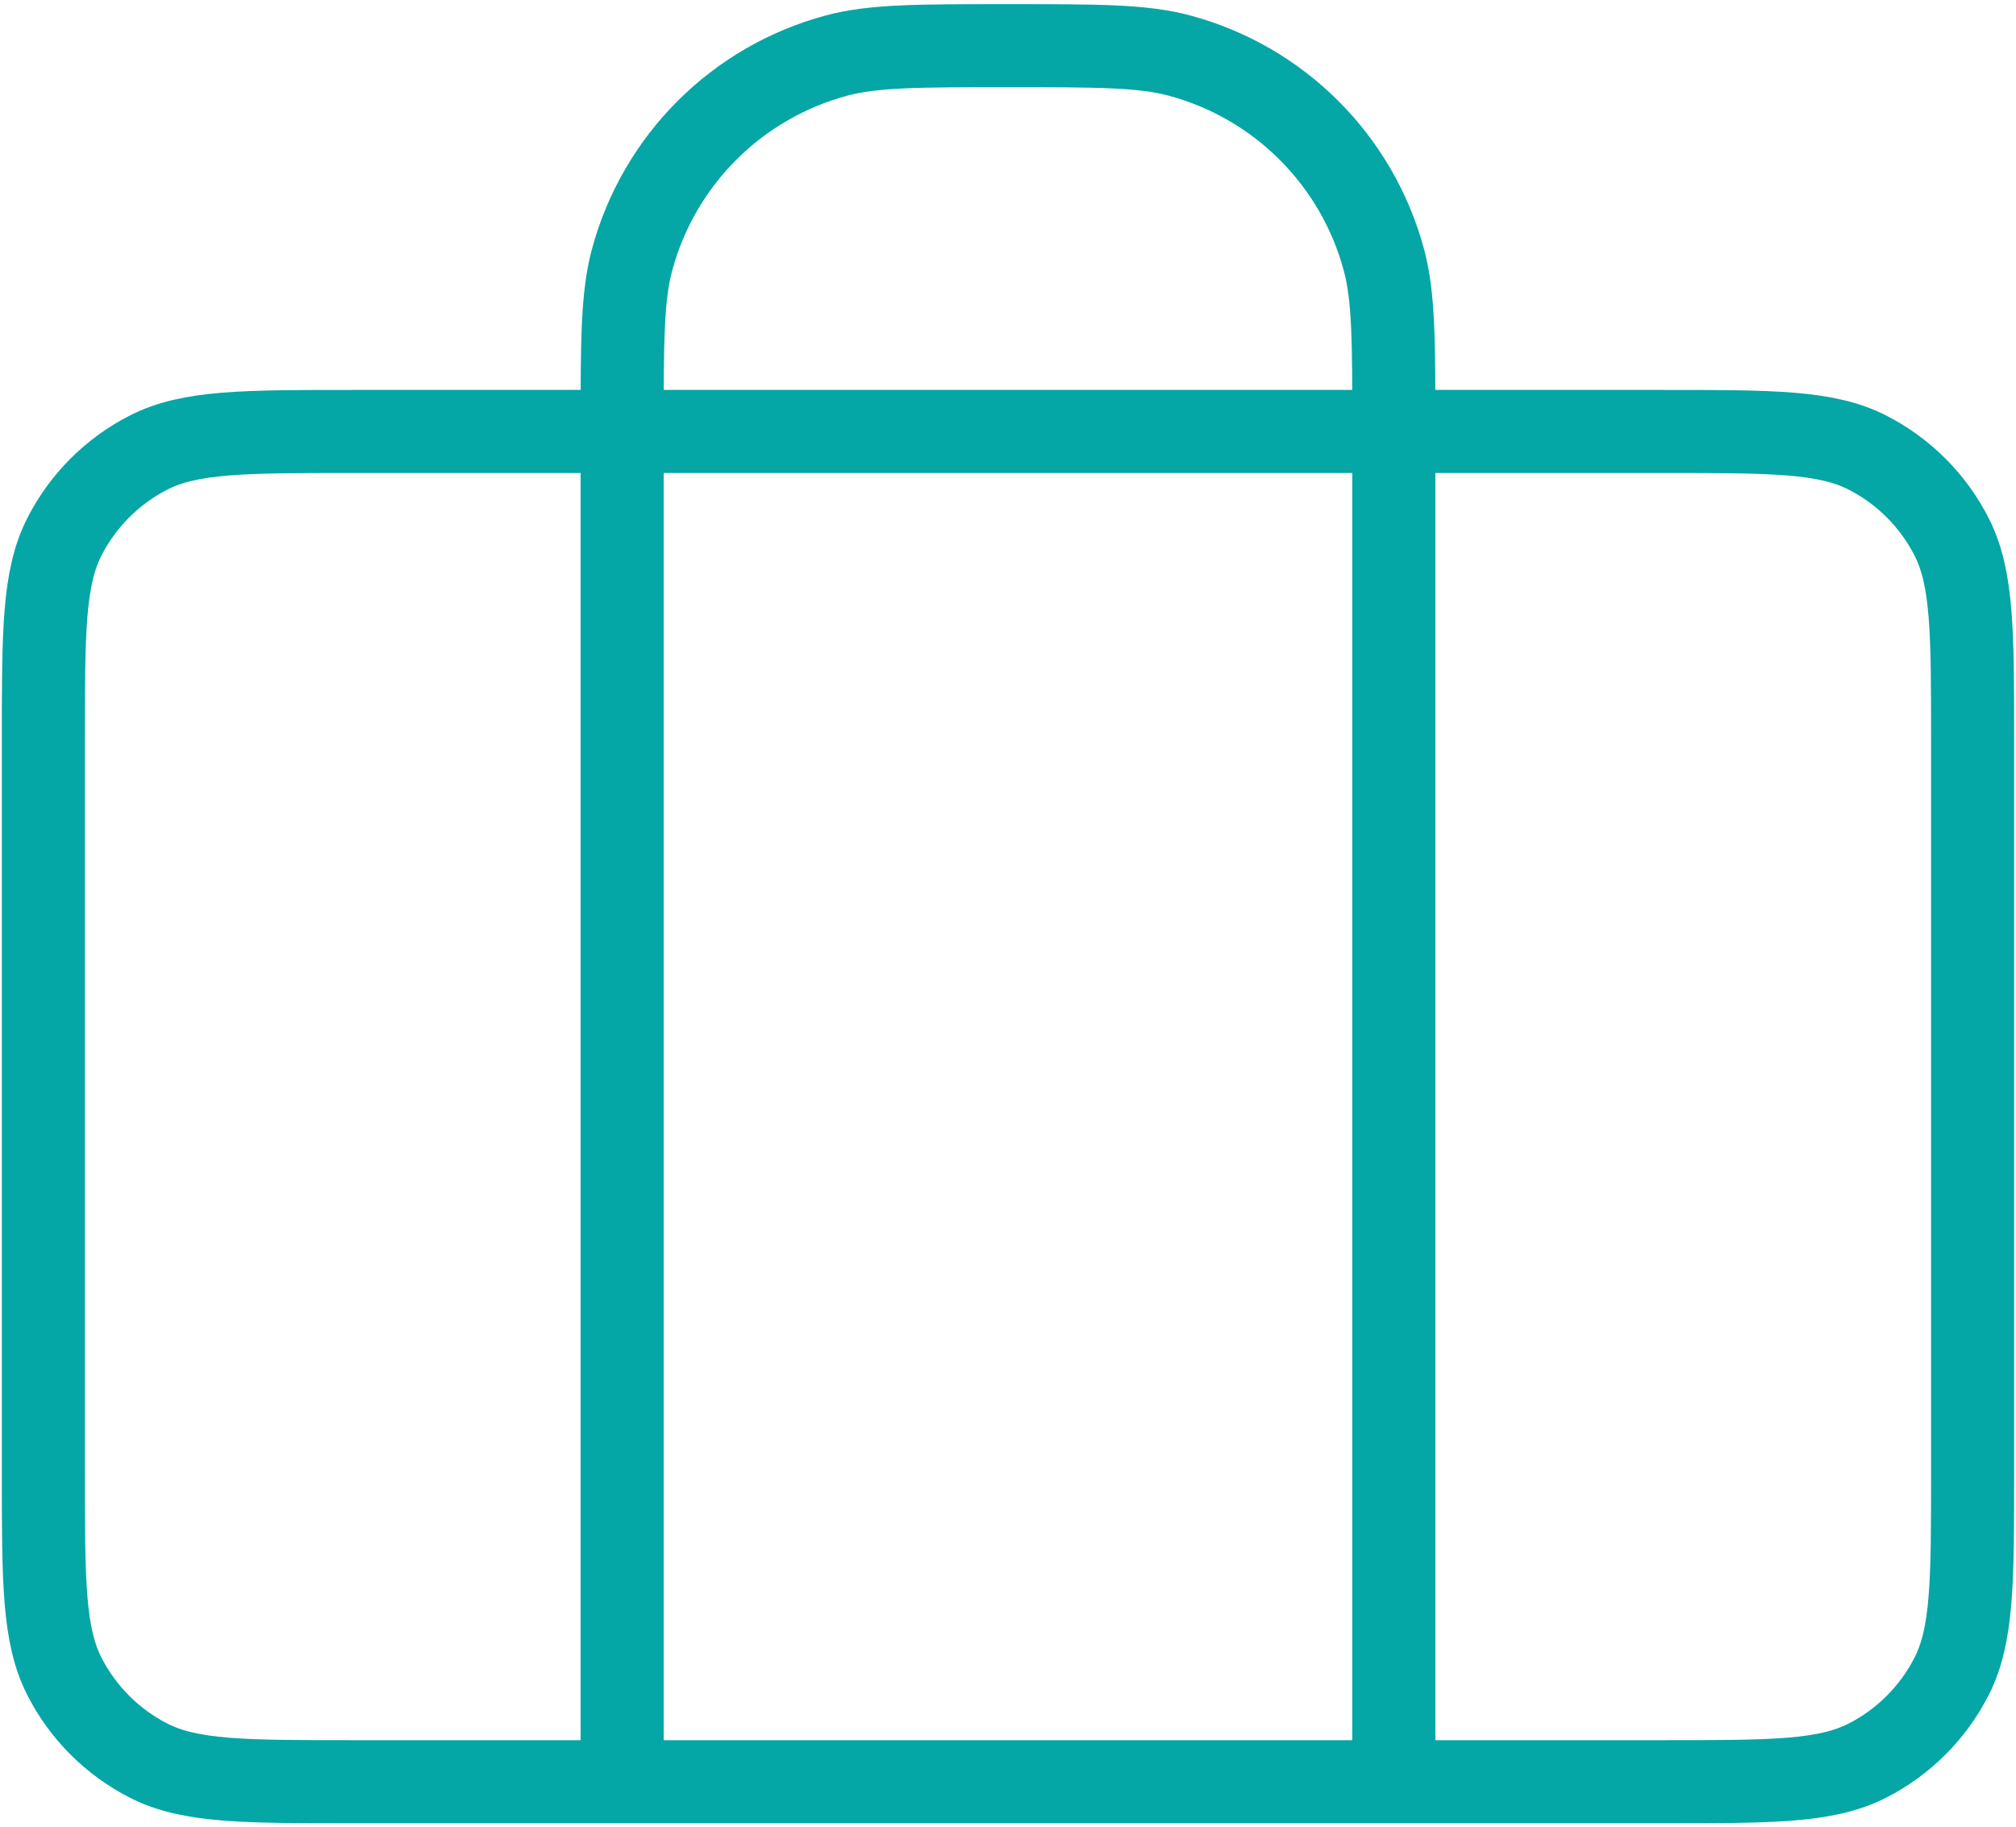 <svg width="364" height="330" viewBox="0 0 364 330" fill="none" xmlns="http://www.w3.org/2000/svg">
<path d="M112.332 321.75V77.917C112.332 61.72 112.332 53.621 114.112 46.977C118.944 28.946 133.028 14.862 151.059 10.03C157.703 8.25 165.802 8.25 181.999 8.25C198.196 8.25 206.294 8.25 212.939 10.03C230.97 14.862 245.054 28.946 249.885 46.977C251.665 53.621 251.665 61.72 251.665 77.917V321.75M63.565 321.75H300.432C319.941 321.75 329.695 321.75 337.146 317.953C343.7 314.614 349.029 309.285 352.369 302.731C356.165 295.279 356.165 285.525 356.165 266.017V133.65C356.165 114.141 356.165 104.387 352.369 96.936C349.029 90.382 343.7 85.053 337.146 81.713C329.695 77.917 319.941 77.917 300.432 77.917H63.565C44.057 77.917 34.303 77.917 26.851 81.713C20.297 85.053 14.968 90.382 11.629 96.936C7.832 104.387 7.832 114.141 7.832 133.65V266.017C7.832 285.525 7.832 295.279 11.629 302.731C14.968 309.285 20.297 314.614 26.851 317.953C34.303 321.75 44.057 321.75 63.565 321.75Z" stroke="#05A6A6" stroke-width="15" stroke-linecap="round" stroke-linejoin="round"/>
</svg>
